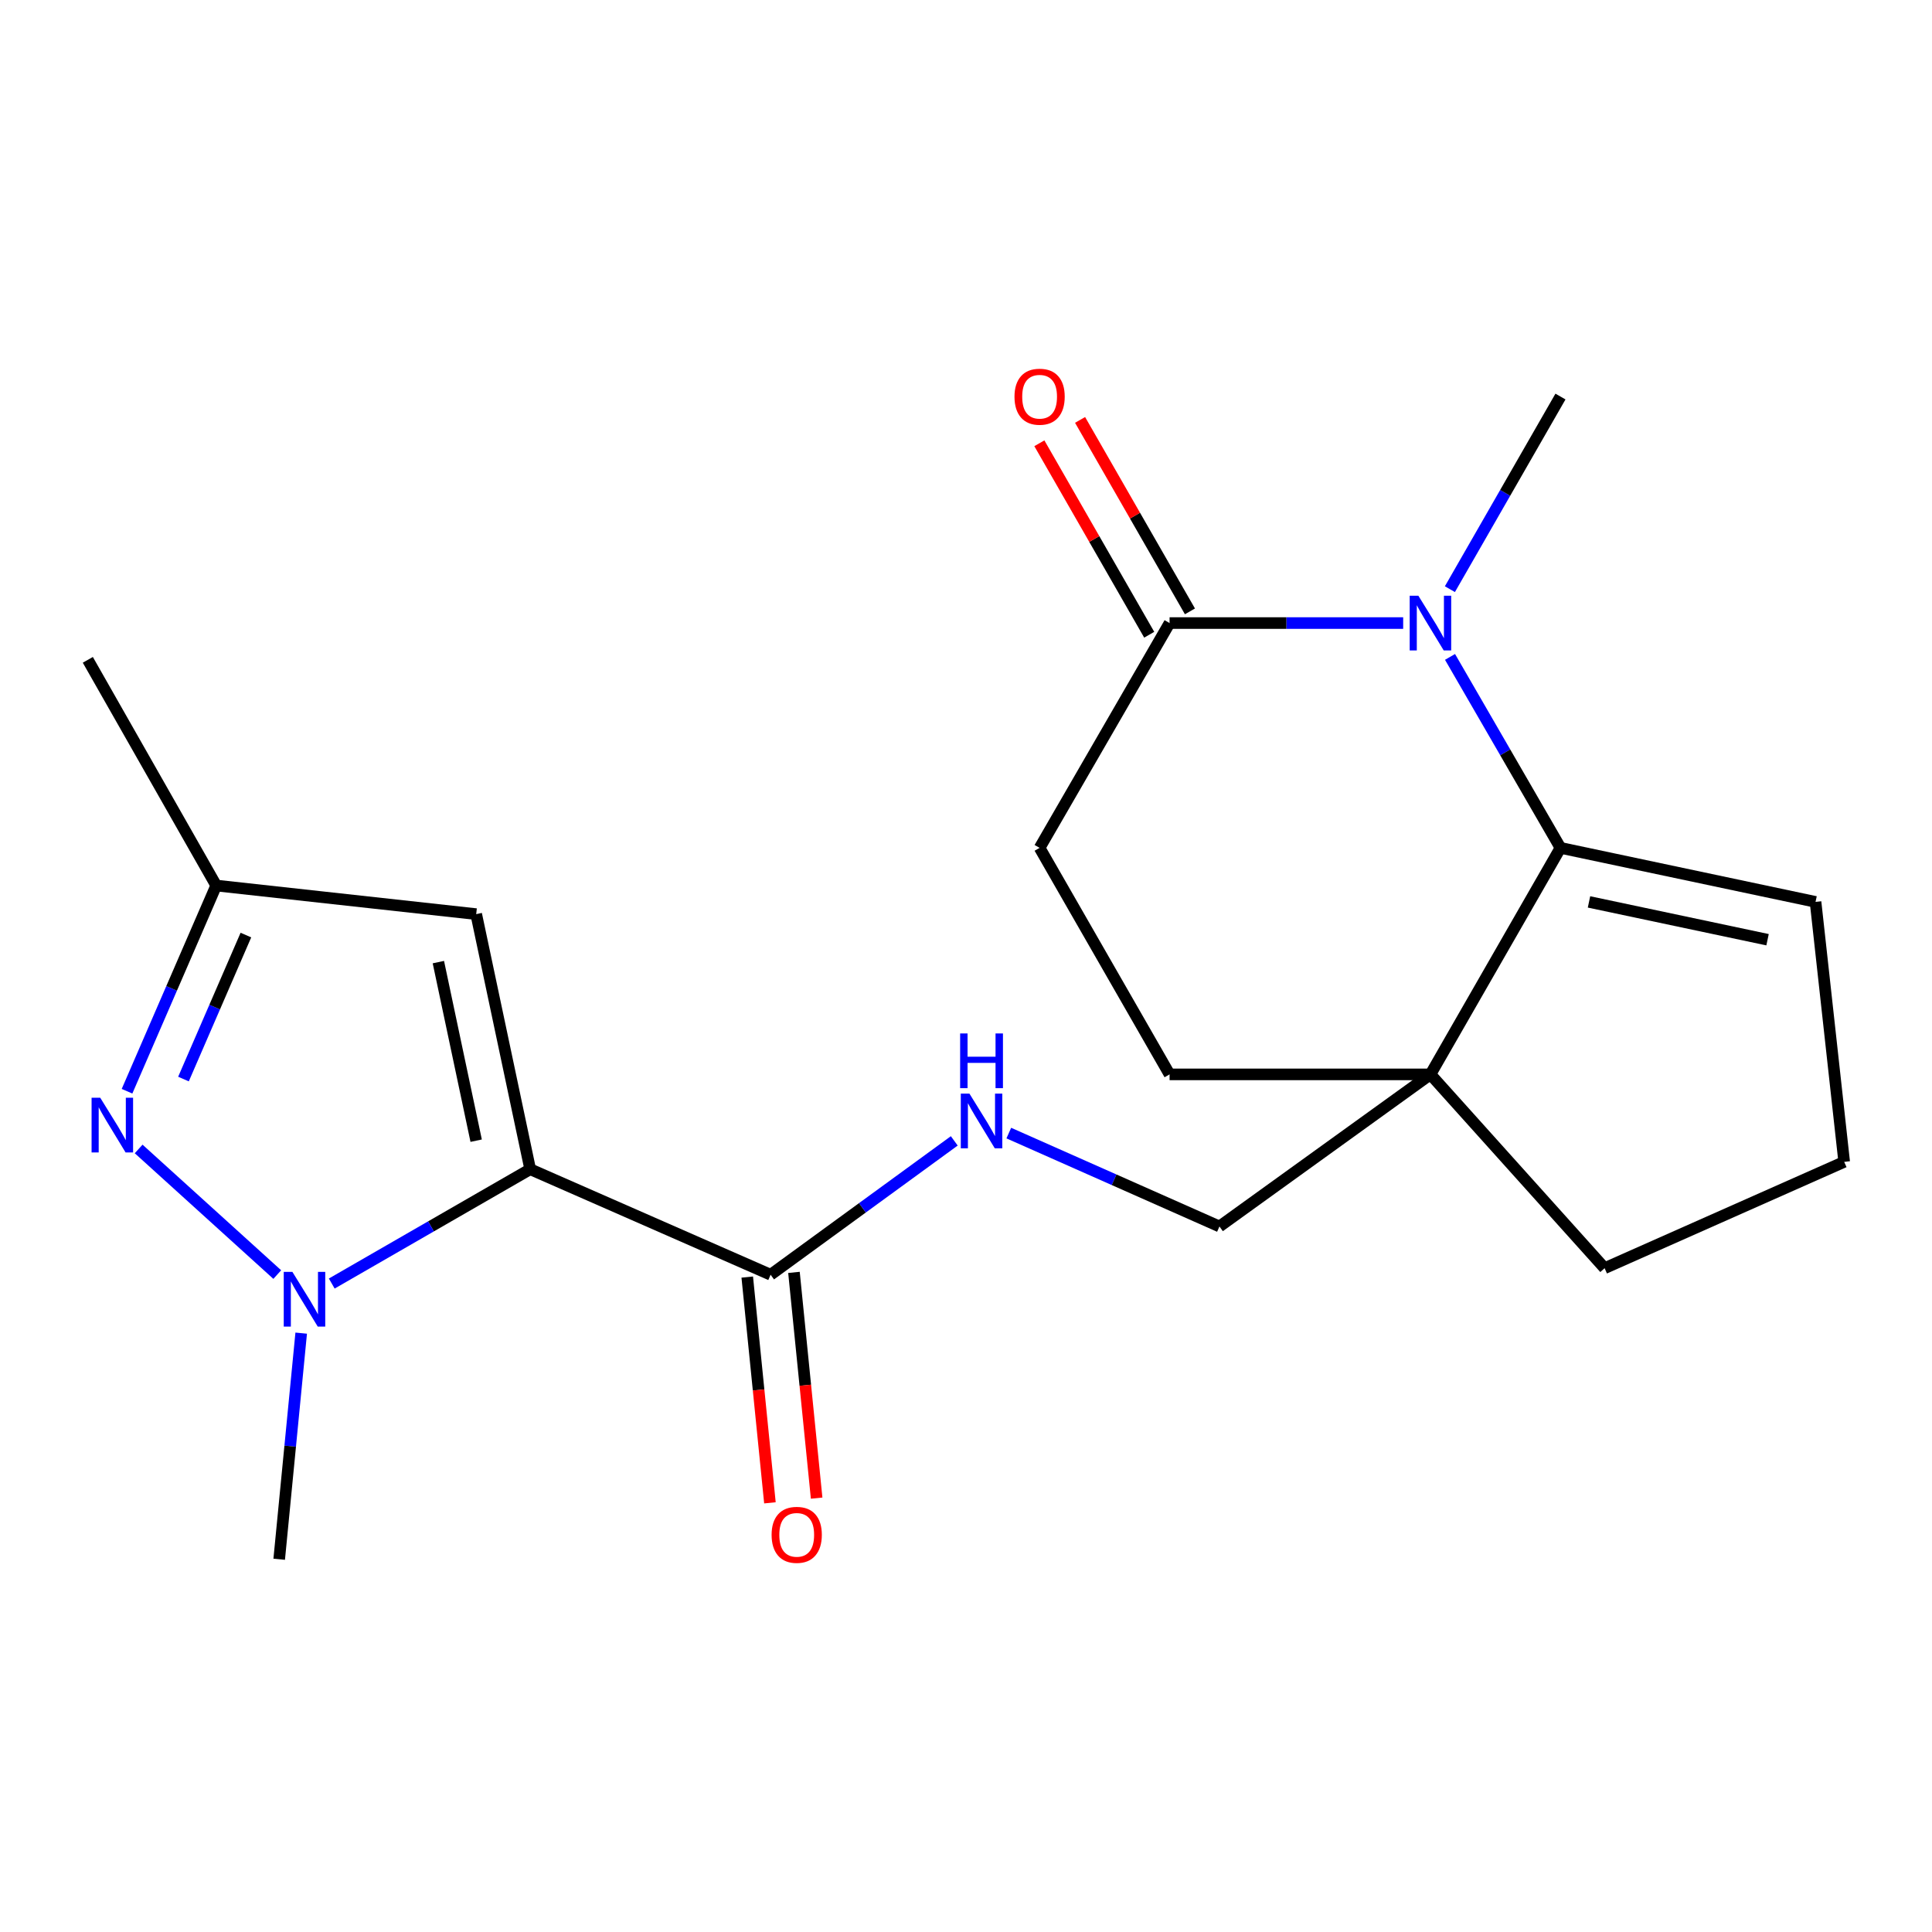 <?xml version='1.0' encoding='iso-8859-1'?>
<svg version='1.1' baseProfile='full'
              xmlns='http://www.w3.org/2000/svg'
                      xmlns:rdkit='http://www.rdkit.org/xml'
                      xmlns:xlink='http://www.w3.org/1999/xlink'
                  xml:space='preserve'
width='1000px' height='1000px' viewBox='0 0 1000 1000'>
<!-- END OF HEADER -->
<rect style='opacity:1.0;fill:#FFFFFF;stroke:none' width='1000' height='1000' x='0' y='0'> </rect>
<path class='bond-0' d='M 274.428,605.187 L 223.072,634.774' style='fill:none;fill-rule:evenodd;stroke:#000000;stroke-width:6px;stroke-linecap:butt;stroke-linejoin:miter;stroke-opacity:1' />
<path class='bond-0' d='M 223.072,634.774 L 171.716,664.36' style='fill:none;fill-rule:evenodd;stroke:#0000FF;stroke-width:6px;stroke-linecap:butt;stroke-linejoin:miter;stroke-opacity:1' />
<path class='bond-4' d='M 274.428,605.187 L 246.482,473.149' style='fill:none;fill-rule:evenodd;stroke:#000000;stroke-width:6px;stroke-linecap:butt;stroke-linejoin:miter;stroke-opacity:1' />
<path class='bond-4' d='M 246.462,590.414 L 226.899,497.987' style='fill:none;fill-rule:evenodd;stroke:#000000;stroke-width:6px;stroke-linecap:butt;stroke-linejoin:miter;stroke-opacity:1' />
<path class='bond-6' d='M 274.428,605.187 L 398.865,659.798' style='fill:none;fill-rule:evenodd;stroke:#000000;stroke-width:6px;stroke-linecap:butt;stroke-linejoin:miter;stroke-opacity:1' />
<path class='bond-3' d='M 143.51,659.715 L 71.765,594.7' style='fill:none;fill-rule:evenodd;stroke:#0000FF;stroke-width:6px;stroke-linecap:butt;stroke-linejoin:miter;stroke-opacity:1' />
<path class='bond-17' d='M 155.899,690.029 L 150.204,748.547' style='fill:none;fill-rule:evenodd;stroke:#0000FF;stroke-width:6px;stroke-linecap:butt;stroke-linejoin:miter;stroke-opacity:1' />
<path class='bond-17' d='M 150.204,748.547 L 144.51,807.065' style='fill:none;fill-rule:evenodd;stroke:#000000;stroke-width:6px;stroke-linecap:butt;stroke-linejoin:miter;stroke-opacity:1' />
<path class='bond-1' d='M 750.529,340.014 L 779.113,389.436' style='fill:none;fill-rule:evenodd;stroke:#0000FF;stroke-width:6px;stroke-linecap:butt;stroke-linejoin:miter;stroke-opacity:1' />
<path class='bond-1' d='M 779.113,389.436 L 807.697,438.857' style='fill:none;fill-rule:evenodd;stroke:#000000;stroke-width:6px;stroke-linecap:butt;stroke-linejoin:miter;stroke-opacity:1' />
<path class='bond-16' d='M 750.464,304.954 L 779.081,255.103' style='fill:none;fill-rule:evenodd;stroke:#0000FF;stroke-width:6px;stroke-linecap:butt;stroke-linejoin:miter;stroke-opacity:1' />
<path class='bond-16' d='M 779.081,255.103 L 807.697,205.253' style='fill:none;fill-rule:evenodd;stroke:#000000;stroke-width:6px;stroke-linecap:butt;stroke-linejoin:miter;stroke-opacity:1' />
<path class='bond-23' d='M 726.28,322.494 L 665.827,322.494' style='fill:none;fill-rule:evenodd;stroke:#0000FF;stroke-width:6px;stroke-linecap:butt;stroke-linejoin:miter;stroke-opacity:1' />
<path class='bond-23' d='M 665.827,322.494 L 605.374,322.494' style='fill:none;fill-rule:evenodd;stroke:#000000;stroke-width:6px;stroke-linecap:butt;stroke-linejoin:miter;stroke-opacity:1' />
<path class='bond-2' d='M 807.697,438.857 L 740.396,556.098' style='fill:none;fill-rule:evenodd;stroke:#000000;stroke-width:6px;stroke-linecap:butt;stroke-linejoin:miter;stroke-opacity:1' />
<path class='bond-11' d='M 807.697,438.857 L 939.722,466.818' style='fill:none;fill-rule:evenodd;stroke:#000000;stroke-width:6px;stroke-linecap:butt;stroke-linejoin:miter;stroke-opacity:1' />
<path class='bond-11' d='M 822.466,466.826 L 914.883,486.398' style='fill:none;fill-rule:evenodd;stroke:#000000;stroke-width:6px;stroke-linecap:butt;stroke-linejoin:miter;stroke-opacity:1' />
<path class='bond-21' d='M 65.749,564.819 L 88.827,511.586' style='fill:none;fill-rule:evenodd;stroke:#0000FF;stroke-width:6px;stroke-linecap:butt;stroke-linejoin:miter;stroke-opacity:1' />
<path class='bond-21' d='M 88.827,511.586 L 111.906,458.352' style='fill:none;fill-rule:evenodd;stroke:#000000;stroke-width:6px;stroke-linecap:butt;stroke-linejoin:miter;stroke-opacity:1' />
<path class='bond-21' d='M 94.969,558.515 L 111.124,521.252' style='fill:none;fill-rule:evenodd;stroke:#0000FF;stroke-width:6px;stroke-linecap:butt;stroke-linejoin:miter;stroke-opacity:1' />
<path class='bond-21' d='M 111.124,521.252 L 127.278,483.989' style='fill:none;fill-rule:evenodd;stroke:#000000;stroke-width:6px;stroke-linecap:butt;stroke-linejoin:miter;stroke-opacity:1' />
<path class='bond-8' d='M 246.482,473.149 L 111.906,458.352' style='fill:none;fill-rule:evenodd;stroke:#000000;stroke-width:6px;stroke-linecap:butt;stroke-linejoin:miter;stroke-opacity:1' />
<path class='bond-5' d='M 740.396,556.098 L 631.187,634.822' style='fill:none;fill-rule:evenodd;stroke:#000000;stroke-width:6px;stroke-linecap:butt;stroke-linejoin:miter;stroke-opacity:1' />
<path class='bond-12' d='M 740.396,556.098 L 605.374,556.098' style='fill:none;fill-rule:evenodd;stroke:#000000;stroke-width:6px;stroke-linecap:butt;stroke-linejoin:miter;stroke-opacity:1' />
<path class='bond-18' d='M 740.396,556.098 L 830.54,656.409' style='fill:none;fill-rule:evenodd;stroke:#000000;stroke-width:6px;stroke-linecap:butt;stroke-linejoin:miter;stroke-opacity:1' />
<path class='bond-9' d='M 398.865,659.798 L 446.397,625.156' style='fill:none;fill-rule:evenodd;stroke:#000000;stroke-width:6px;stroke-linecap:butt;stroke-linejoin:miter;stroke-opacity:1' />
<path class='bond-9' d='M 446.397,625.156 L 493.929,590.514' style='fill:none;fill-rule:evenodd;stroke:#0000FF;stroke-width:6px;stroke-linecap:butt;stroke-linejoin:miter;stroke-opacity:1' />
<path class='bond-15' d='M 386.775,661.012 L 392.644,719.437' style='fill:none;fill-rule:evenodd;stroke:#000000;stroke-width:6px;stroke-linecap:butt;stroke-linejoin:miter;stroke-opacity:1' />
<path class='bond-15' d='M 392.644,719.437 L 398.512,777.861' style='fill:none;fill-rule:evenodd;stroke:#FF0000;stroke-width:6px;stroke-linecap:butt;stroke-linejoin:miter;stroke-opacity:1' />
<path class='bond-15' d='M 410.955,658.584 L 416.824,717.008' style='fill:none;fill-rule:evenodd;stroke:#000000;stroke-width:6px;stroke-linecap:butt;stroke-linejoin:miter;stroke-opacity:1' />
<path class='bond-15' d='M 416.824,717.008 L 422.692,775.432' style='fill:none;fill-rule:evenodd;stroke:#FF0000;stroke-width:6px;stroke-linecap:butt;stroke-linejoin:miter;stroke-opacity:1' />
<path class='bond-7' d='M 605.374,322.494 L 538.099,438.857' style='fill:none;fill-rule:evenodd;stroke:#000000;stroke-width:6px;stroke-linecap:butt;stroke-linejoin:miter;stroke-opacity:1' />
<path class='bond-14' d='M 615.913,316.446 L 587.48,266.896' style='fill:none;fill-rule:evenodd;stroke:#000000;stroke-width:6px;stroke-linecap:butt;stroke-linejoin:miter;stroke-opacity:1' />
<path class='bond-14' d='M 587.48,266.896 L 559.047,217.345' style='fill:none;fill-rule:evenodd;stroke:#FF0000;stroke-width:6px;stroke-linecap:butt;stroke-linejoin:miter;stroke-opacity:1' />
<path class='bond-14' d='M 594.835,328.541 L 566.402,278.99' style='fill:none;fill-rule:evenodd;stroke:#000000;stroke-width:6px;stroke-linecap:butt;stroke-linejoin:miter;stroke-opacity:1' />
<path class='bond-14' d='M 566.402,278.99 L 537.969,229.439' style='fill:none;fill-rule:evenodd;stroke:#FF0000;stroke-width:6px;stroke-linecap:butt;stroke-linejoin:miter;stroke-opacity:1' />
<path class='bond-20' d='M 111.906,458.352 L 45.455,341.53' style='fill:none;fill-rule:evenodd;stroke:#000000;stroke-width:6px;stroke-linecap:butt;stroke-linejoin:miter;stroke-opacity:1' />
<path class='bond-10' d='M 522.154,586.479 L 576.671,610.65' style='fill:none;fill-rule:evenodd;stroke:#0000FF;stroke-width:6px;stroke-linecap:butt;stroke-linejoin:miter;stroke-opacity:1' />
<path class='bond-10' d='M 576.671,610.65 L 631.187,634.822' style='fill:none;fill-rule:evenodd;stroke:#000000;stroke-width:6px;stroke-linecap:butt;stroke-linejoin:miter;stroke-opacity:1' />
<path class='bond-22' d='M 939.722,466.818 L 954.545,601.38' style='fill:none;fill-rule:evenodd;stroke:#000000;stroke-width:6px;stroke-linecap:butt;stroke-linejoin:miter;stroke-opacity:1' />
<path class='bond-13' d='M 605.374,556.098 L 538.099,438.857' style='fill:none;fill-rule:evenodd;stroke:#000000;stroke-width:6px;stroke-linecap:butt;stroke-linejoin:miter;stroke-opacity:1' />
<path class='bond-19' d='M 830.54,656.409 L 954.545,601.38' style='fill:none;fill-rule:evenodd;stroke:#000000;stroke-width:6px;stroke-linecap:butt;stroke-linejoin:miter;stroke-opacity:1' />
<path  class='atom-1' d='M 151.346 658.329
L 160.626 673.329
Q 161.546 674.809, 163.026 677.489
Q 164.506 680.169, 164.586 680.329
L 164.586 658.329
L 168.346 658.329
L 168.346 686.649
L 164.466 686.649
L 154.506 670.249
Q 153.346 668.329, 152.106 666.129
Q 150.906 663.929, 150.546 663.249
L 150.546 686.649
L 146.866 686.649
L 146.866 658.329
L 151.346 658.329
' fill='#0000FF'/>
<path  class='atom-2' d='M 734.136 308.334
L 743.416 323.334
Q 744.336 324.814, 745.816 327.494
Q 747.296 330.174, 747.376 330.334
L 747.376 308.334
L 751.136 308.334
L 751.136 336.654
L 747.256 336.654
L 737.296 320.254
Q 736.136 318.334, 734.896 316.134
Q 733.696 313.934, 733.336 313.254
L 733.336 336.654
L 729.656 336.654
L 729.656 308.334
L 734.136 308.334
' fill='#0000FF'/>
<path  class='atom-4' d='M 51.885 568.197
L 61.165 583.197
Q 62.085 584.677, 63.565 587.357
Q 65.045 590.037, 65.125 590.197
L 65.125 568.197
L 68.885 568.197
L 68.885 596.517
L 65.005 596.517
L 55.045 580.117
Q 53.885 578.197, 52.645 575.997
Q 51.445 573.797, 51.085 573.117
L 51.085 596.517
L 47.405 596.517
L 47.405 568.197
L 51.885 568.197
' fill='#0000FF'/>
<path  class='atom-10' d='M 501.786 566.064
L 511.066 581.064
Q 511.986 582.544, 513.466 585.224
Q 514.946 587.904, 515.026 588.064
L 515.026 566.064
L 518.786 566.064
L 518.786 594.384
L 514.906 594.384
L 504.946 577.984
Q 503.786 576.064, 502.546 573.864
Q 501.346 571.664, 500.986 570.984
L 500.986 594.384
L 497.306 594.384
L 497.306 566.064
L 501.786 566.064
' fill='#0000FF'/>
<path  class='atom-10' d='M 496.966 534.912
L 500.806 534.912
L 500.806 546.952
L 515.286 546.952
L 515.286 534.912
L 519.126 534.912
L 519.126 563.232
L 515.286 563.232
L 515.286 550.152
L 500.806 550.152
L 500.806 563.232
L 496.966 563.232
L 496.966 534.912
' fill='#0000FF'/>
<path  class='atom-15' d='M 525.099 205.333
Q 525.099 198.533, 528.459 194.733
Q 531.819 190.933, 538.099 190.933
Q 544.379 190.933, 547.739 194.733
Q 551.099 198.533, 551.099 205.333
Q 551.099 212.213, 547.699 216.133
Q 544.299 220.013, 538.099 220.013
Q 531.859 220.013, 528.459 216.133
Q 525.099 212.253, 525.099 205.333
M 538.099 216.813
Q 542.419 216.813, 544.739 213.933
Q 547.099 211.013, 547.099 205.333
Q 547.099 199.773, 544.739 196.973
Q 542.419 194.133, 538.099 194.133
Q 533.779 194.133, 531.419 196.933
Q 529.099 199.733, 529.099 205.333
Q 529.099 211.053, 531.419 213.933
Q 533.779 216.813, 538.099 216.813
' fill='#FF0000'/>
<path  class='atom-16' d='M 399.38 794.427
Q 399.38 787.627, 402.74 783.827
Q 406.1 780.027, 412.38 780.027
Q 418.66 780.027, 422.02 783.827
Q 425.38 787.627, 425.38 794.427
Q 425.38 801.307, 421.98 805.227
Q 418.58 809.107, 412.38 809.107
Q 406.14 809.107, 402.74 805.227
Q 399.38 801.347, 399.38 794.427
M 412.38 805.907
Q 416.7 805.907, 419.02 803.027
Q 421.38 800.107, 421.38 794.427
Q 421.38 788.867, 419.02 786.067
Q 416.7 783.227, 412.38 783.227
Q 408.06 783.227, 405.7 786.027
Q 403.38 788.827, 403.38 794.427
Q 403.38 800.147, 405.7 803.027
Q 408.06 805.907, 412.38 805.907
' fill='#FF0000'/>
</svg>
